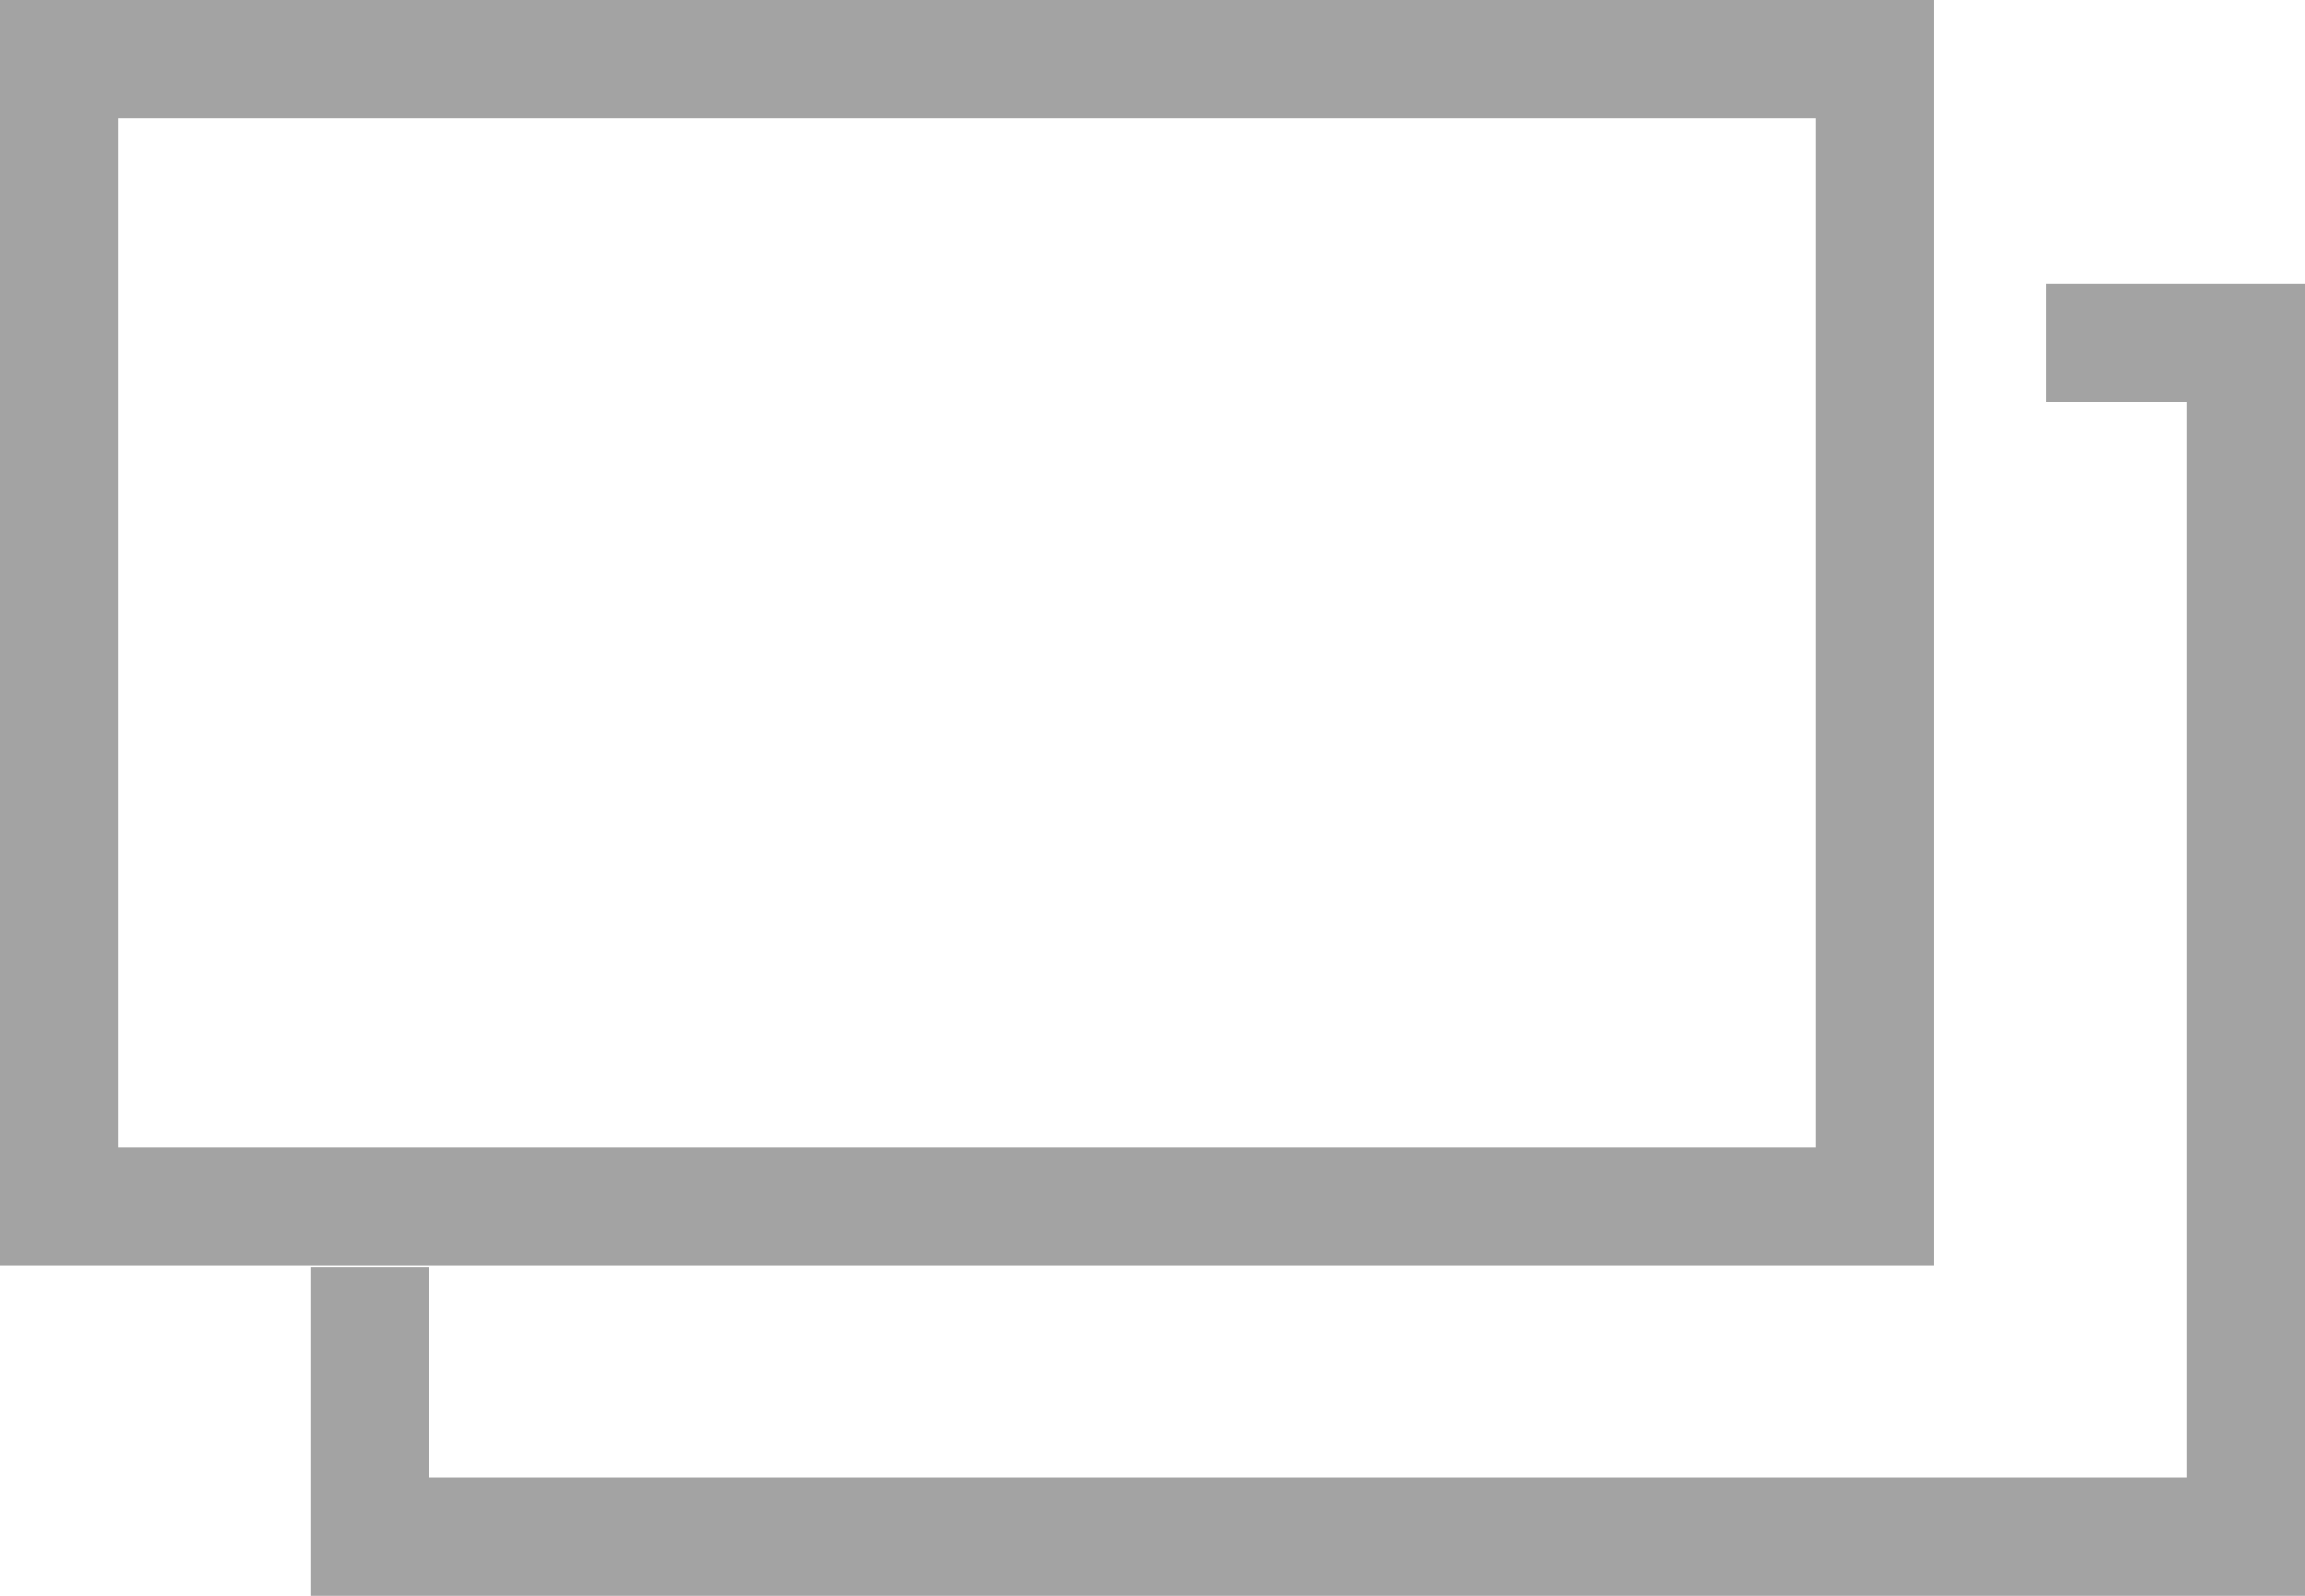 <svg xmlns="http://www.w3.org/2000/svg" width="19.5" height="13.5" viewBox="0 0 19.5 13.5">
  <g id="グループ_61" data-name="グループ 61" transform="translate(0 0)">
    <g id="グループ_62" data-name="グループ 62">
      <path id="長方形_106" data-name="長方形 106" d="M1,1V9.706H15.364V1H1M0,0H16.364V10.706H0Z" fill="#a3a3a3"/>
      <path id="パス_115" data-name="パス 115" d="M16.366,11.159H-.507V8.377h1v1.782H15.366V1.06H14.175v-1h2.191Z" transform="translate(3.134 2.341)" fill="#a3a3a3"/>
    </g>
  </g>
</svg>
